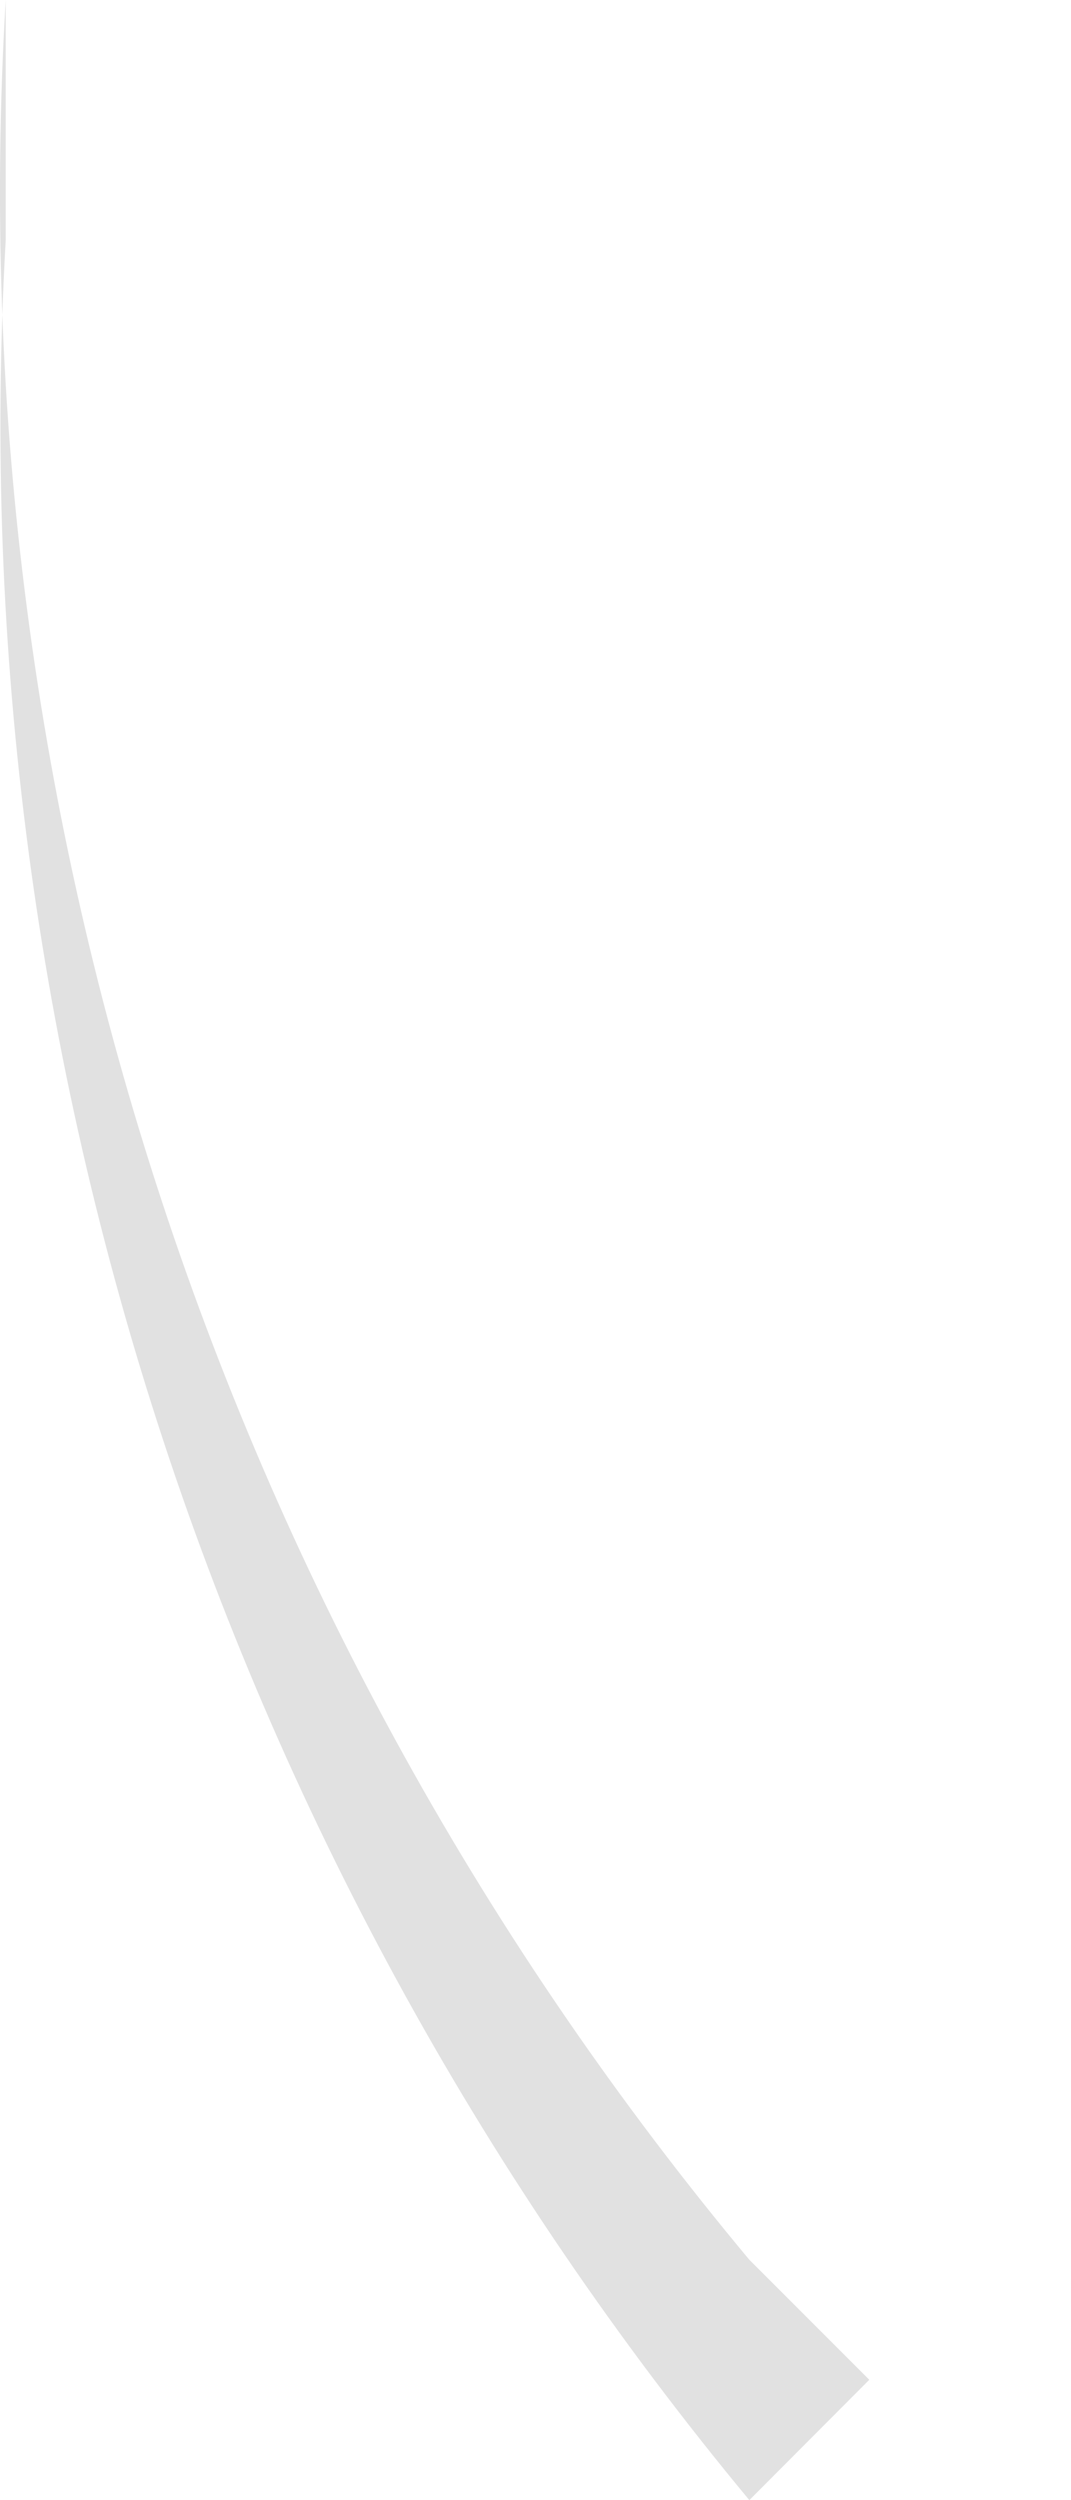 <?xml version="1.0" encoding="UTF-8"?> <svg xmlns="http://www.w3.org/2000/svg" width="3" height="7" viewBox="0 0 3 7" fill="none"> <path opacity="0.12" d="M2.099 6.327C0.624 4.56 -0.121 2.297 0.016 0V0.673C-0.115 2.969 0.63 5.23 2.099 7L2.435 6.663L2.099 6.327Z" fill="black"></path> </svg> 